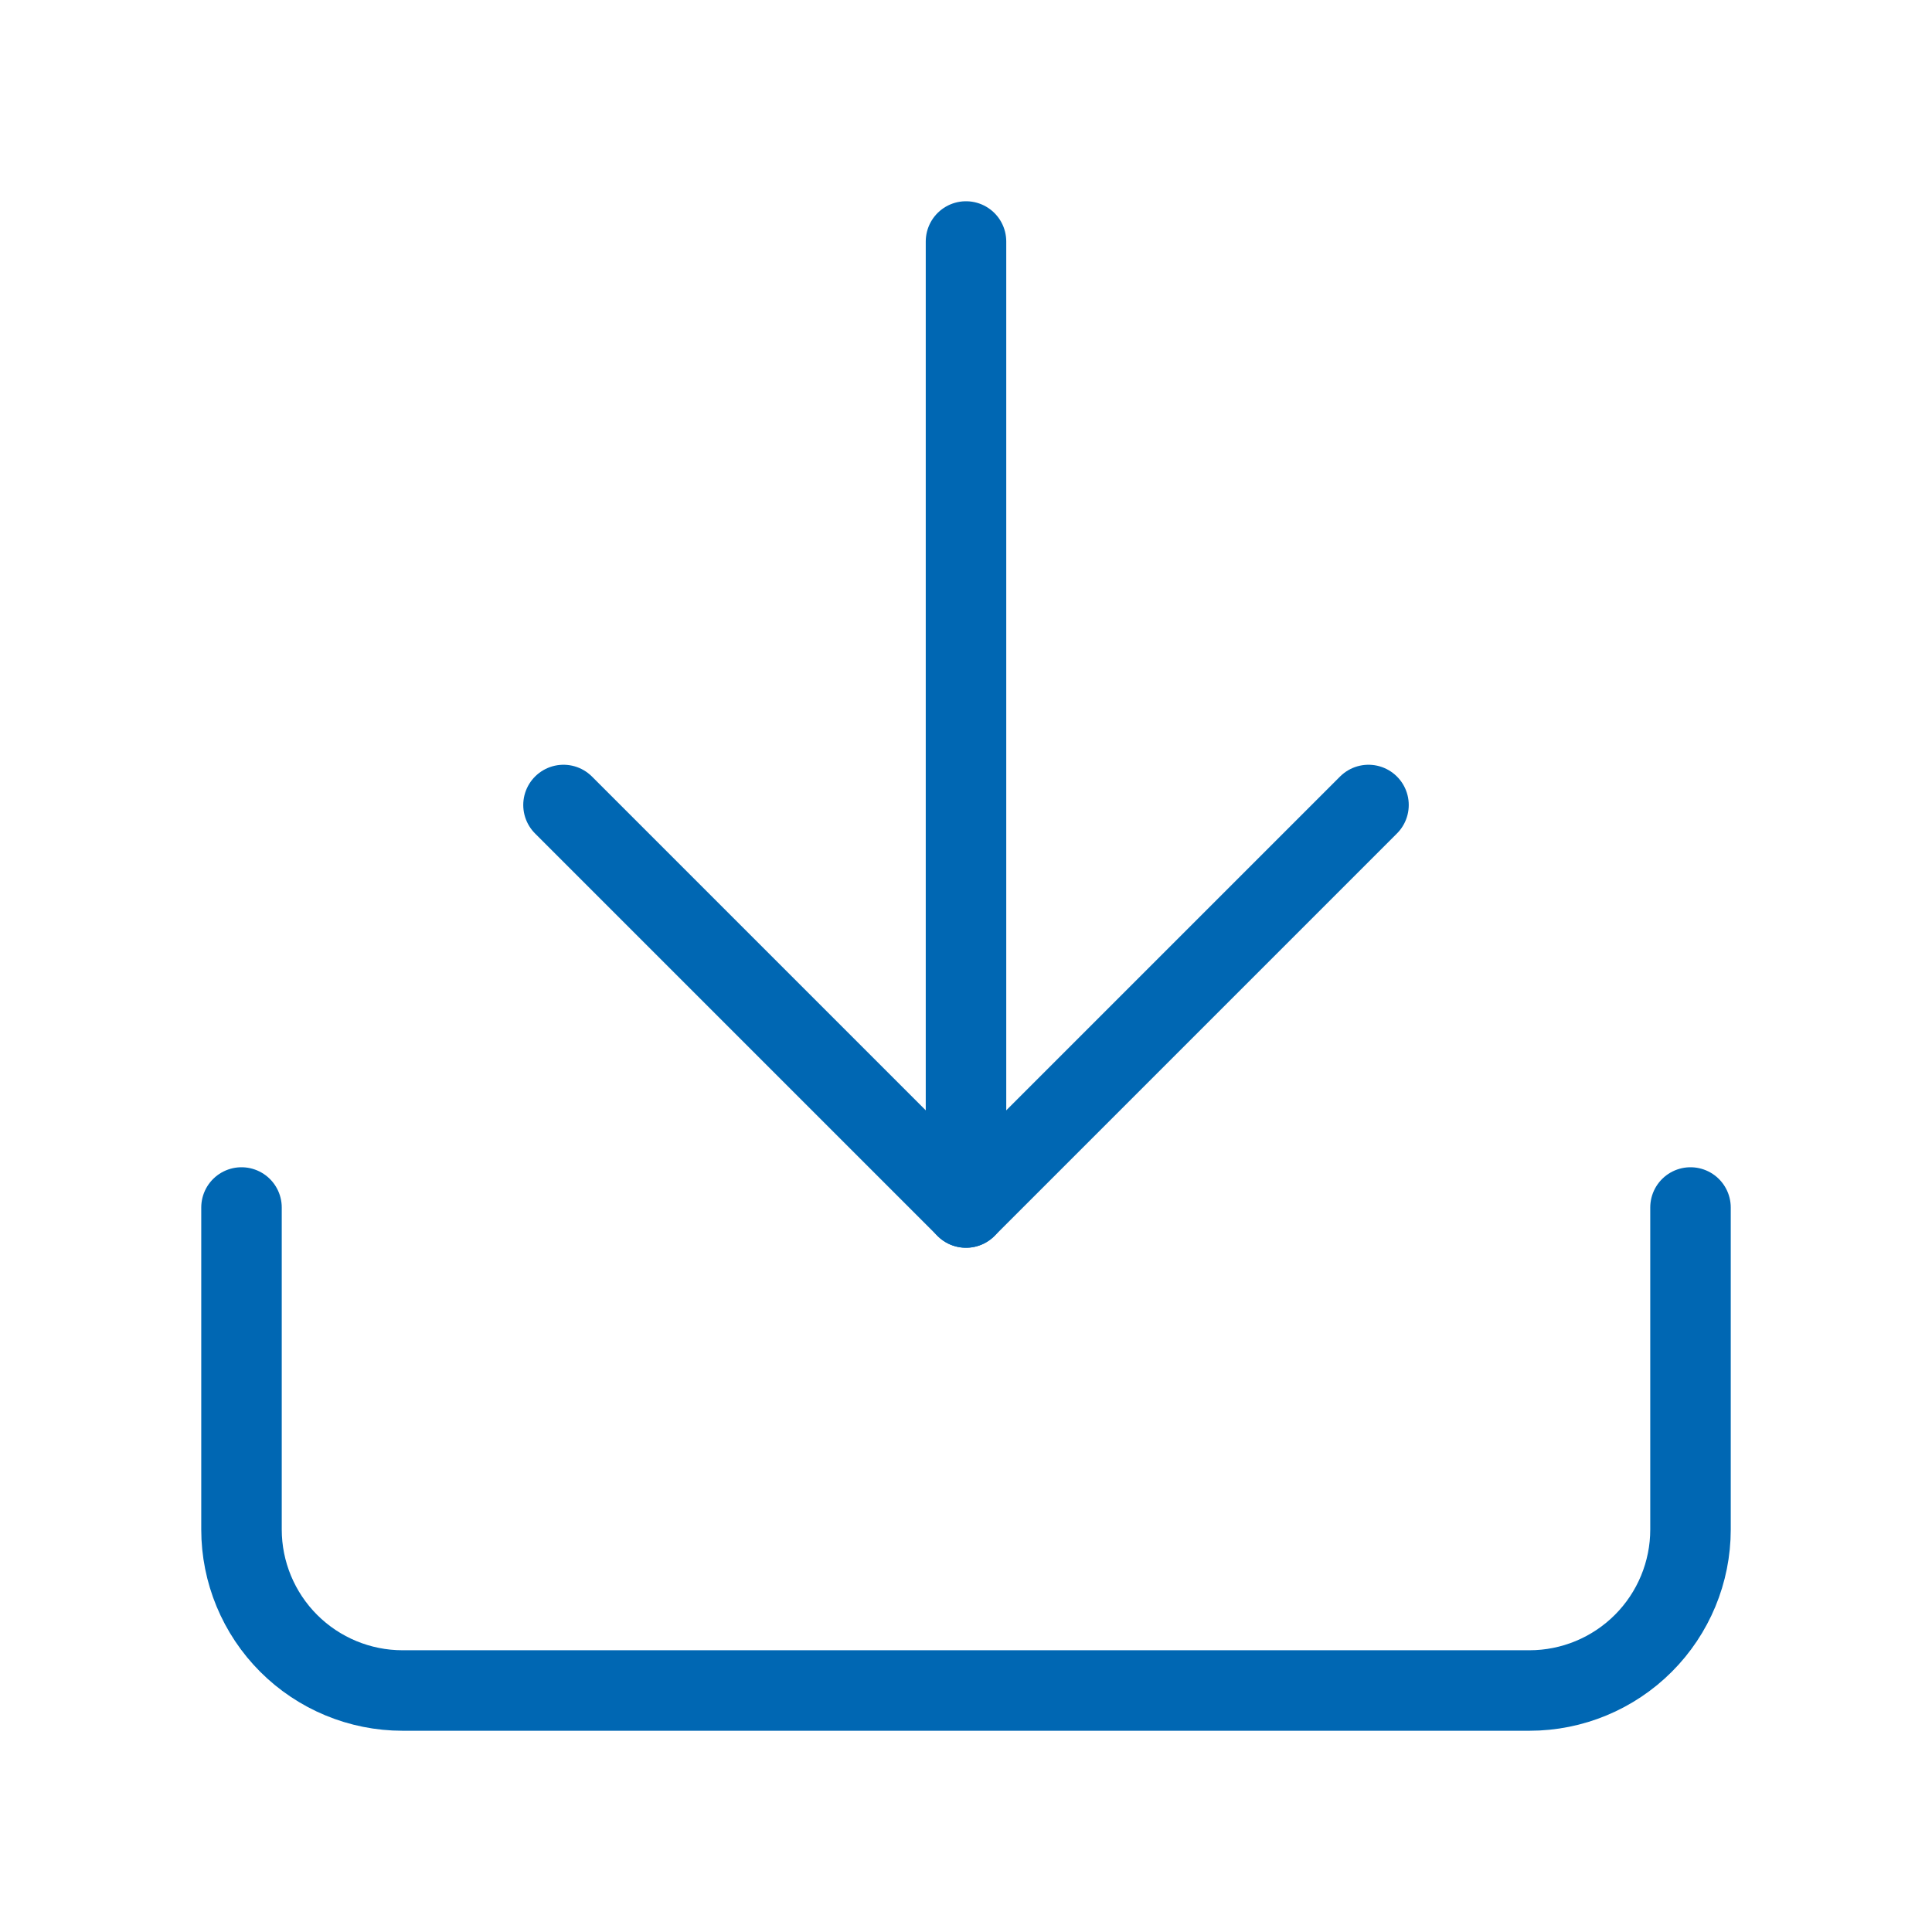 <?xml version="1.0" encoding="UTF-8"?> <svg xmlns="http://www.w3.org/2000/svg" width="24" height="24" viewBox="0 0 24 24" fill="none"> <path d="M21 15V19C21 19.53 20.789 20.039 20.414 20.414C20.039 20.789 19.53 21 19 21H5C4.47 21 3.961 20.789 3.586 20.414C3.211 20.039 3 19.53 3 19V15" stroke="#0067B3" stroke-linecap="round" stroke-linejoin="round"></path> <path d="M7 10L12 15L17 10" stroke="#0067B3" stroke-linecap="round" stroke-linejoin="round"></path> <path d="M12 15V3" stroke="#0067B3" stroke-linecap="round" stroke-linejoin="round"></path> </svg> 